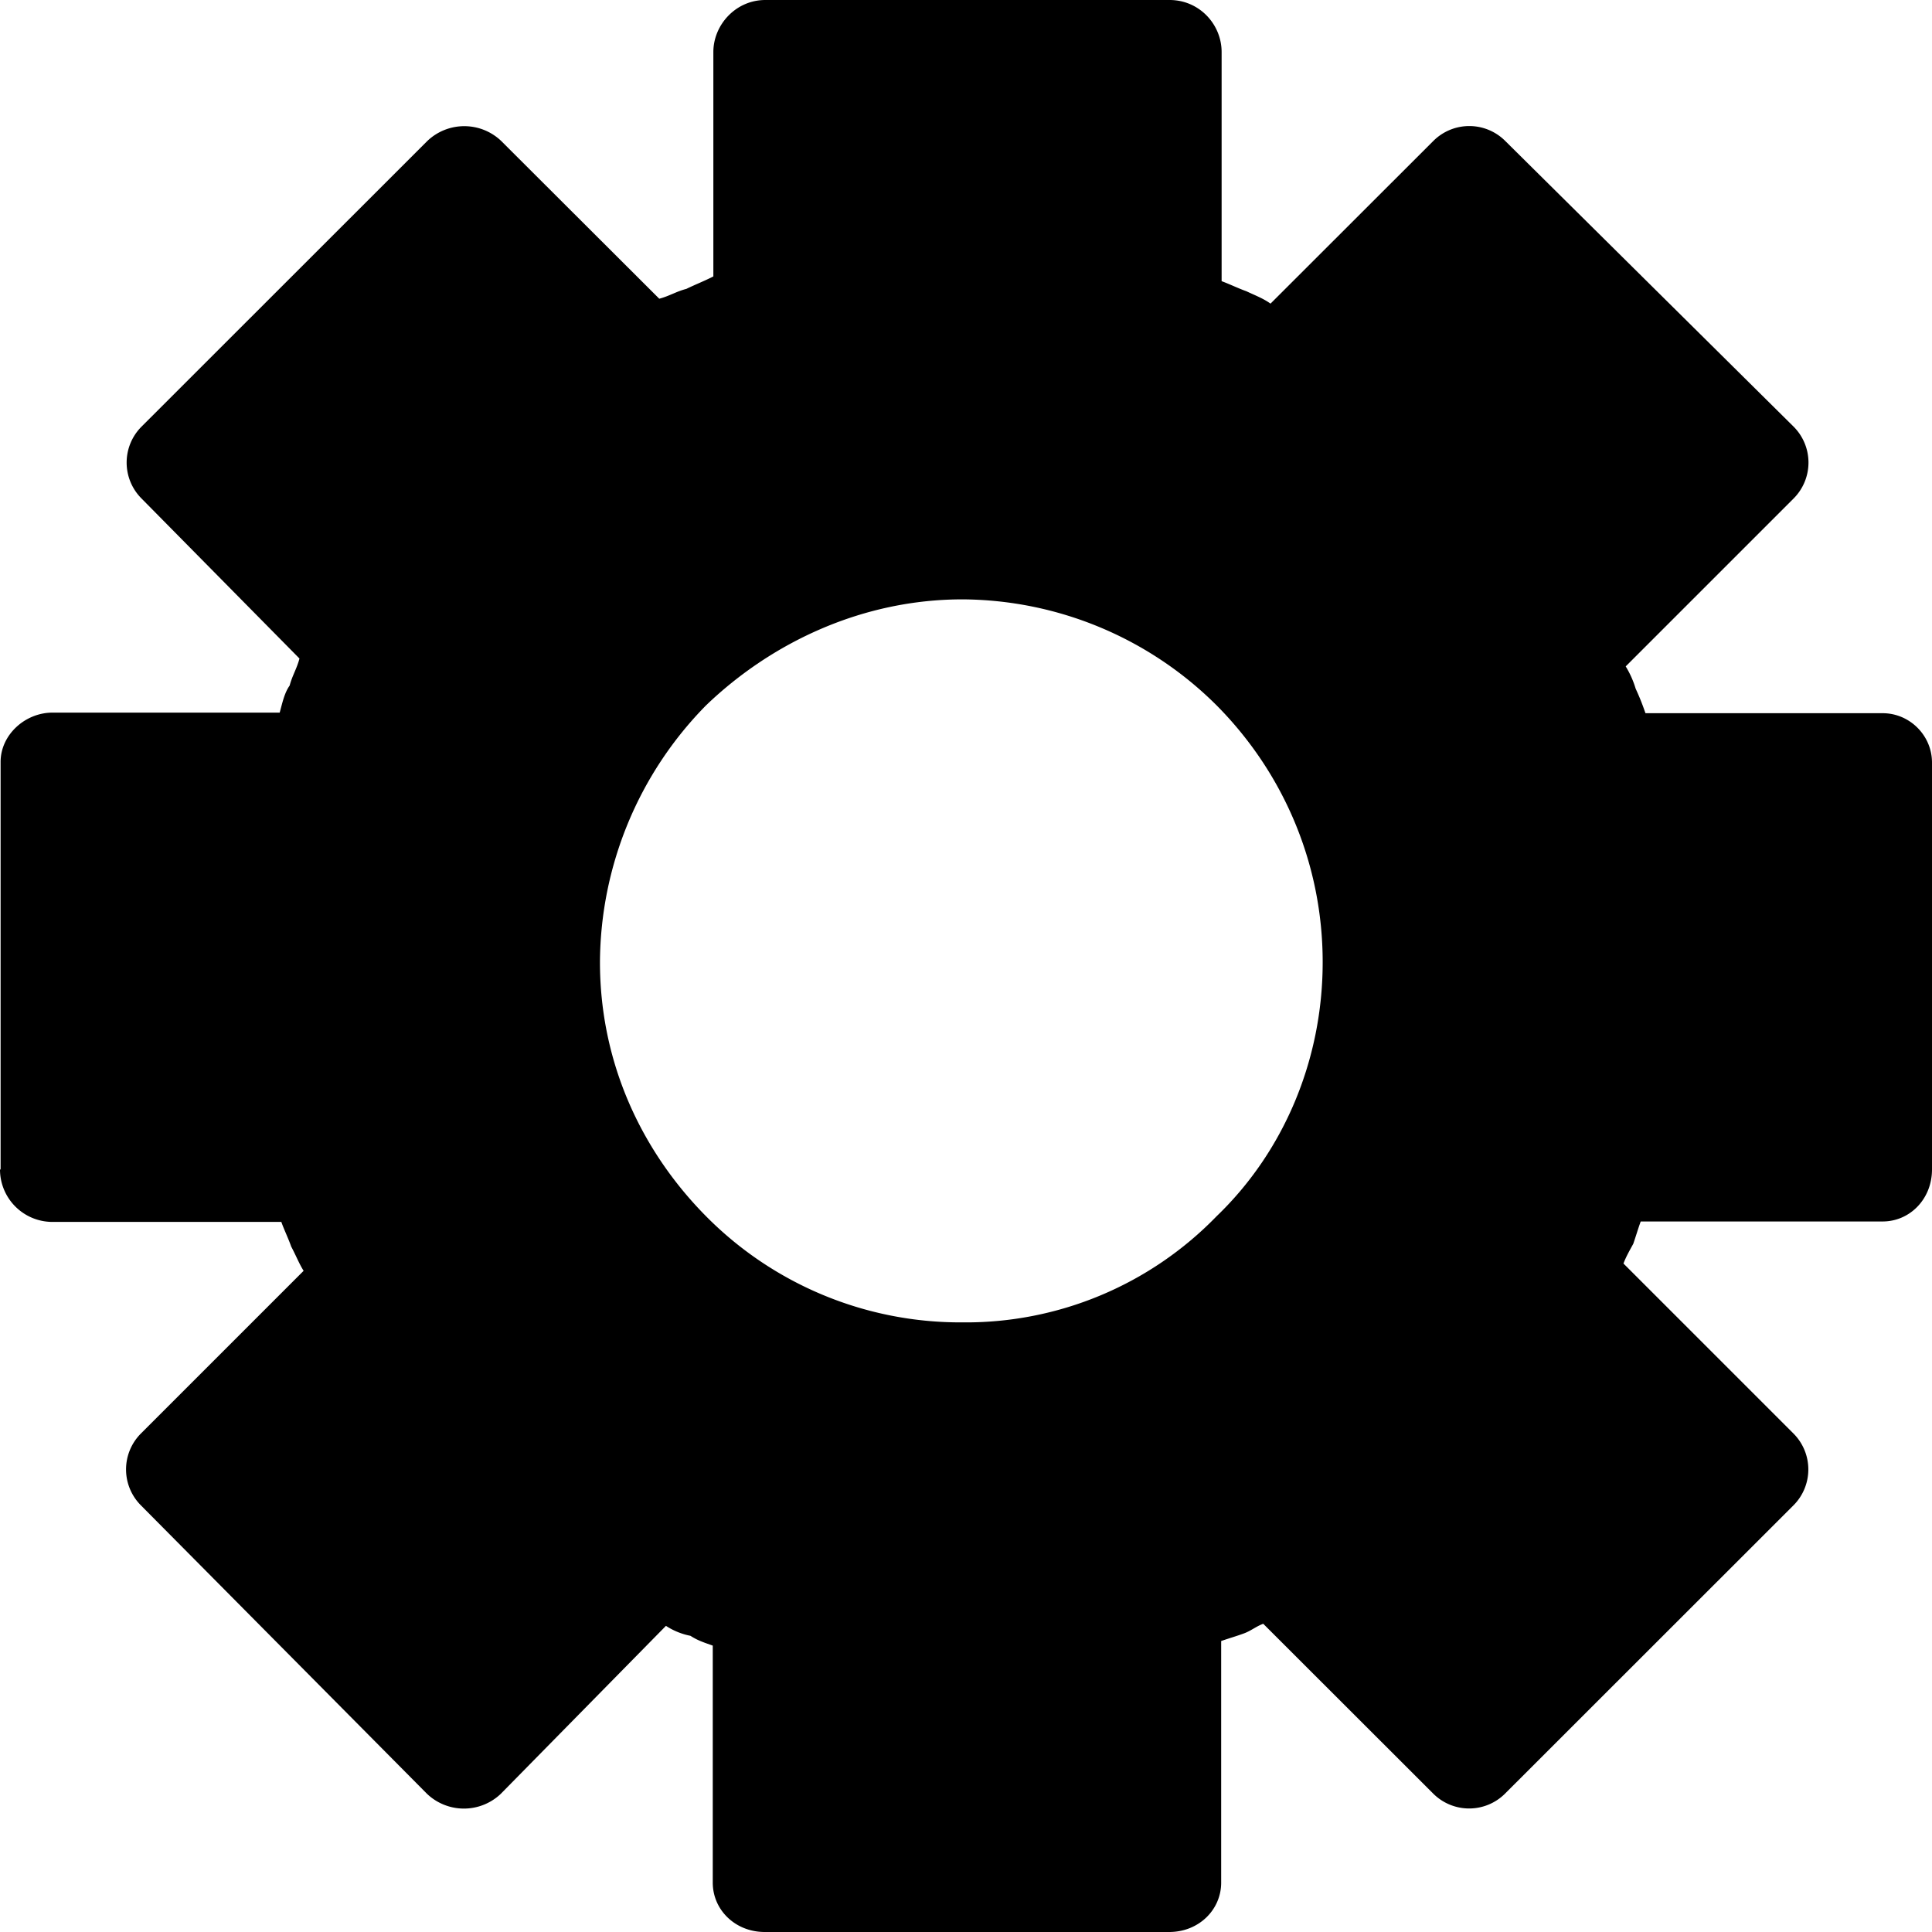 <svg width="13" height="13" viewBox="0 0 13 13" fill="none" xmlns="http://www.w3.org/2000/svg"><path fill-rule="evenodd" clip-rule="evenodd" d="M.004 7.866V5.127c0-.182.164-.332.35-.332h1.528c.018-.066.032-.133.067-.182.017-.066.049-.115.066-.182L.952 3.354a.342.342 0 010-.483L2.876.948a.36.36 0 01.496 0L4.436 2.01c.066-.017.115-.049.182-.066.066-.032.115-.05.182-.084V.35c0-.182.15-.35.35-.35h2.72c.2 0 .35.164.35.35v1.542c.05.018.116.05.165.067.066.031.115.049.164.084L9.645.948a.342.342 0 01.483 0l1.941 1.923a.342.342 0 010 .483l-1.13 1.13a.636.636 0 01.067.15c.031.067.049.116.066.165h1.596c.182 0 .332.15.332.332v2.738c0 .2-.15.35-.332.35H11.04c-.018.049-.032.098-.05.15-.017.032-.048.084-.066.133l1.144 1.144a.342.342 0 010 .483l-1.941 1.94a.342.342 0 01-.483 0L8.5 10.926c-.049.018-.084.049-.133.066-.049.018-.098.032-.15.05v1.626c0 .182-.15.332-.35.332H5.146c-.2 0-.35-.15-.35-.332v-1.595c-.049-.018-.098-.032-.15-.066a.464.464 0 01-.165-.067L3.37 12.07a.36.36 0 01-.497 0L.948 10.129a.342.342 0 010-.483l1.095-1.095c-.031-.049-.049-.098-.084-.164-.017-.05-.049-.116-.066-.165H.35a.353.353 0 01-.35-.35l.004-.006zm8.182-3.12a2.44 2.44 0 00-1.71-.713c-.665 0-1.277.283-1.725.713a2.481 2.481 0 00-.714 1.728c0 .682.284 1.276.714 1.71a2.407 2.407 0 001.725.714 2.35 2.35 0 001.71-.714c.448-.43.714-1.046.714-1.71 0-.665-.266-1.277-.714-1.728z" fill="#000"/></svg>